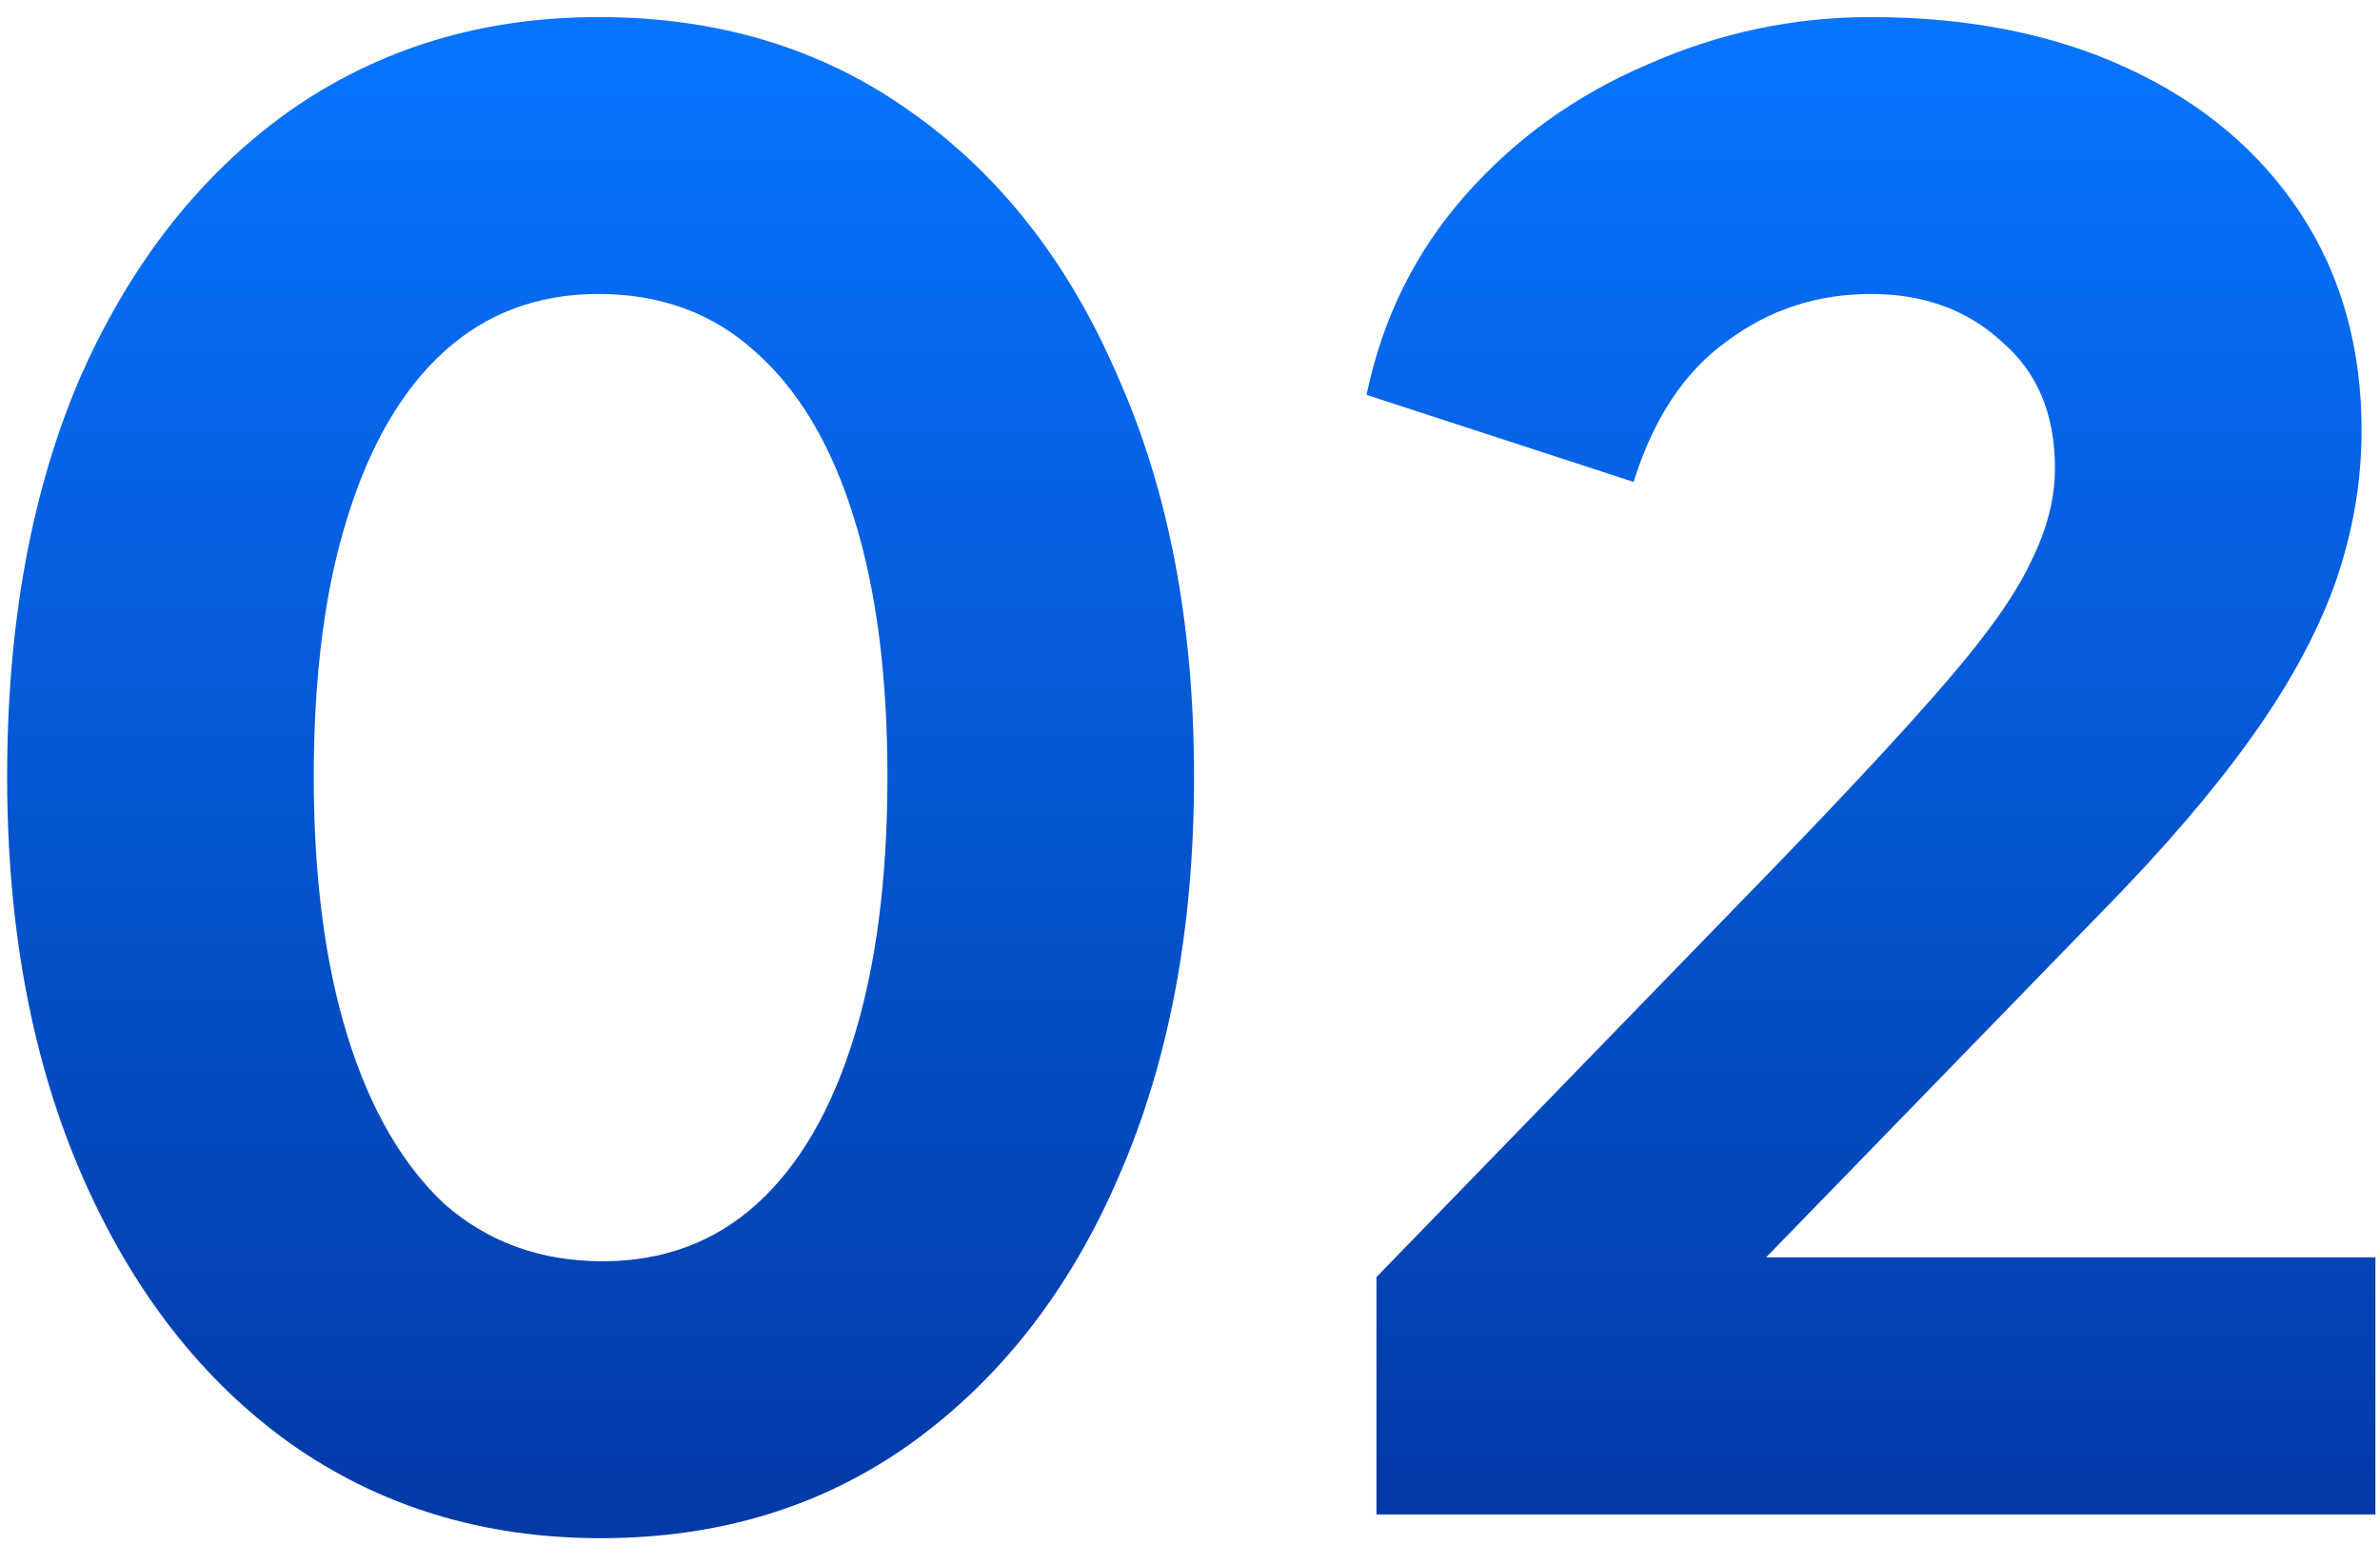 <svg xmlns="http://www.w3.org/2000/svg" width="77" height="50" viewBox="0 0 77 50" fill="none"><path d="M19.431 49.768C15.634 49.768 12.285 48.744 9.383 46.696C6.525 44.648 4.285 41.768 2.663 38.056C1.042 34.344 0.231 30.035 0.231 25.128C0.231 20.179 1.021 15.869 2.599 12.2C4.221 8.531 6.461 5.672 9.319 3.624C12.221 1.576 15.57 0.552 19.367 0.552C23.25 0.552 26.621 1.576 29.479 3.624C32.381 5.672 34.621 8.552 36.199 12.264C37.821 15.933 38.631 20.221 38.631 25.128C38.631 30.035 37.821 34.344 36.199 38.056C34.621 41.725 32.381 44.605 29.479 46.696C26.621 48.744 23.271 49.768 19.431 49.768ZM19.495 40.808C21.458 40.808 23.122 40.189 24.487 38.952C25.853 37.715 26.898 35.923 27.623 33.576C28.349 31.229 28.711 28.413 28.711 25.128C28.711 21.843 28.349 19.048 27.623 16.744C26.898 14.397 25.831 12.605 24.423 11.368C23.058 10.131 21.373 9.512 19.367 9.512C17.405 9.512 15.741 10.131 14.375 11.368C13.01 12.605 11.965 14.397 11.239 16.744C10.514 19.048 10.151 21.843 10.151 25.128C10.151 28.371 10.514 31.165 11.239 33.512C11.965 35.859 13.01 37.672 14.375 38.952C15.783 40.189 17.49 40.808 19.495 40.808ZM44.532 49V41.32L57.332 28.136C59.849 25.533 61.748 23.485 63.028 21.992C64.35 20.456 65.246 19.176 65.716 18.152C66.228 17.128 66.484 16.125 66.484 15.144C66.484 13.395 65.908 12.029 64.756 11.048C63.646 10.024 62.238 9.512 60.532 9.512C58.782 9.512 57.225 10.024 55.86 11.048C54.494 12.029 53.492 13.544 52.852 15.592L44.212 12.776C44.724 10.301 45.79 8.147 47.412 6.312C49.033 4.477 50.996 3.069 53.3 2.088C55.604 1.064 58.014 0.552 60.532 0.552C63.689 0.552 66.462 1.107 68.852 2.216C71.241 3.325 73.097 4.883 74.42 6.888C75.742 8.893 76.404 11.24 76.404 13.928C76.404 15.635 76.105 17.32 75.508 18.984C74.91 20.605 73.993 22.269 72.756 23.976C71.561 25.64 70.004 27.453 68.084 29.416L57.14 40.68H76.852V49H44.532Z" fill="url(#paint0_linear_889_3516)"></path><defs><linearGradient id="paint0_linear_889_3516" x1="38.5" y1="1" x2="38.5" y2="49" gradientUnits="userSpaceOnUse"><stop stop-color="#0774FF"></stop><stop offset="1" stop-color="#033AA7"></stop></linearGradient></defs></svg>